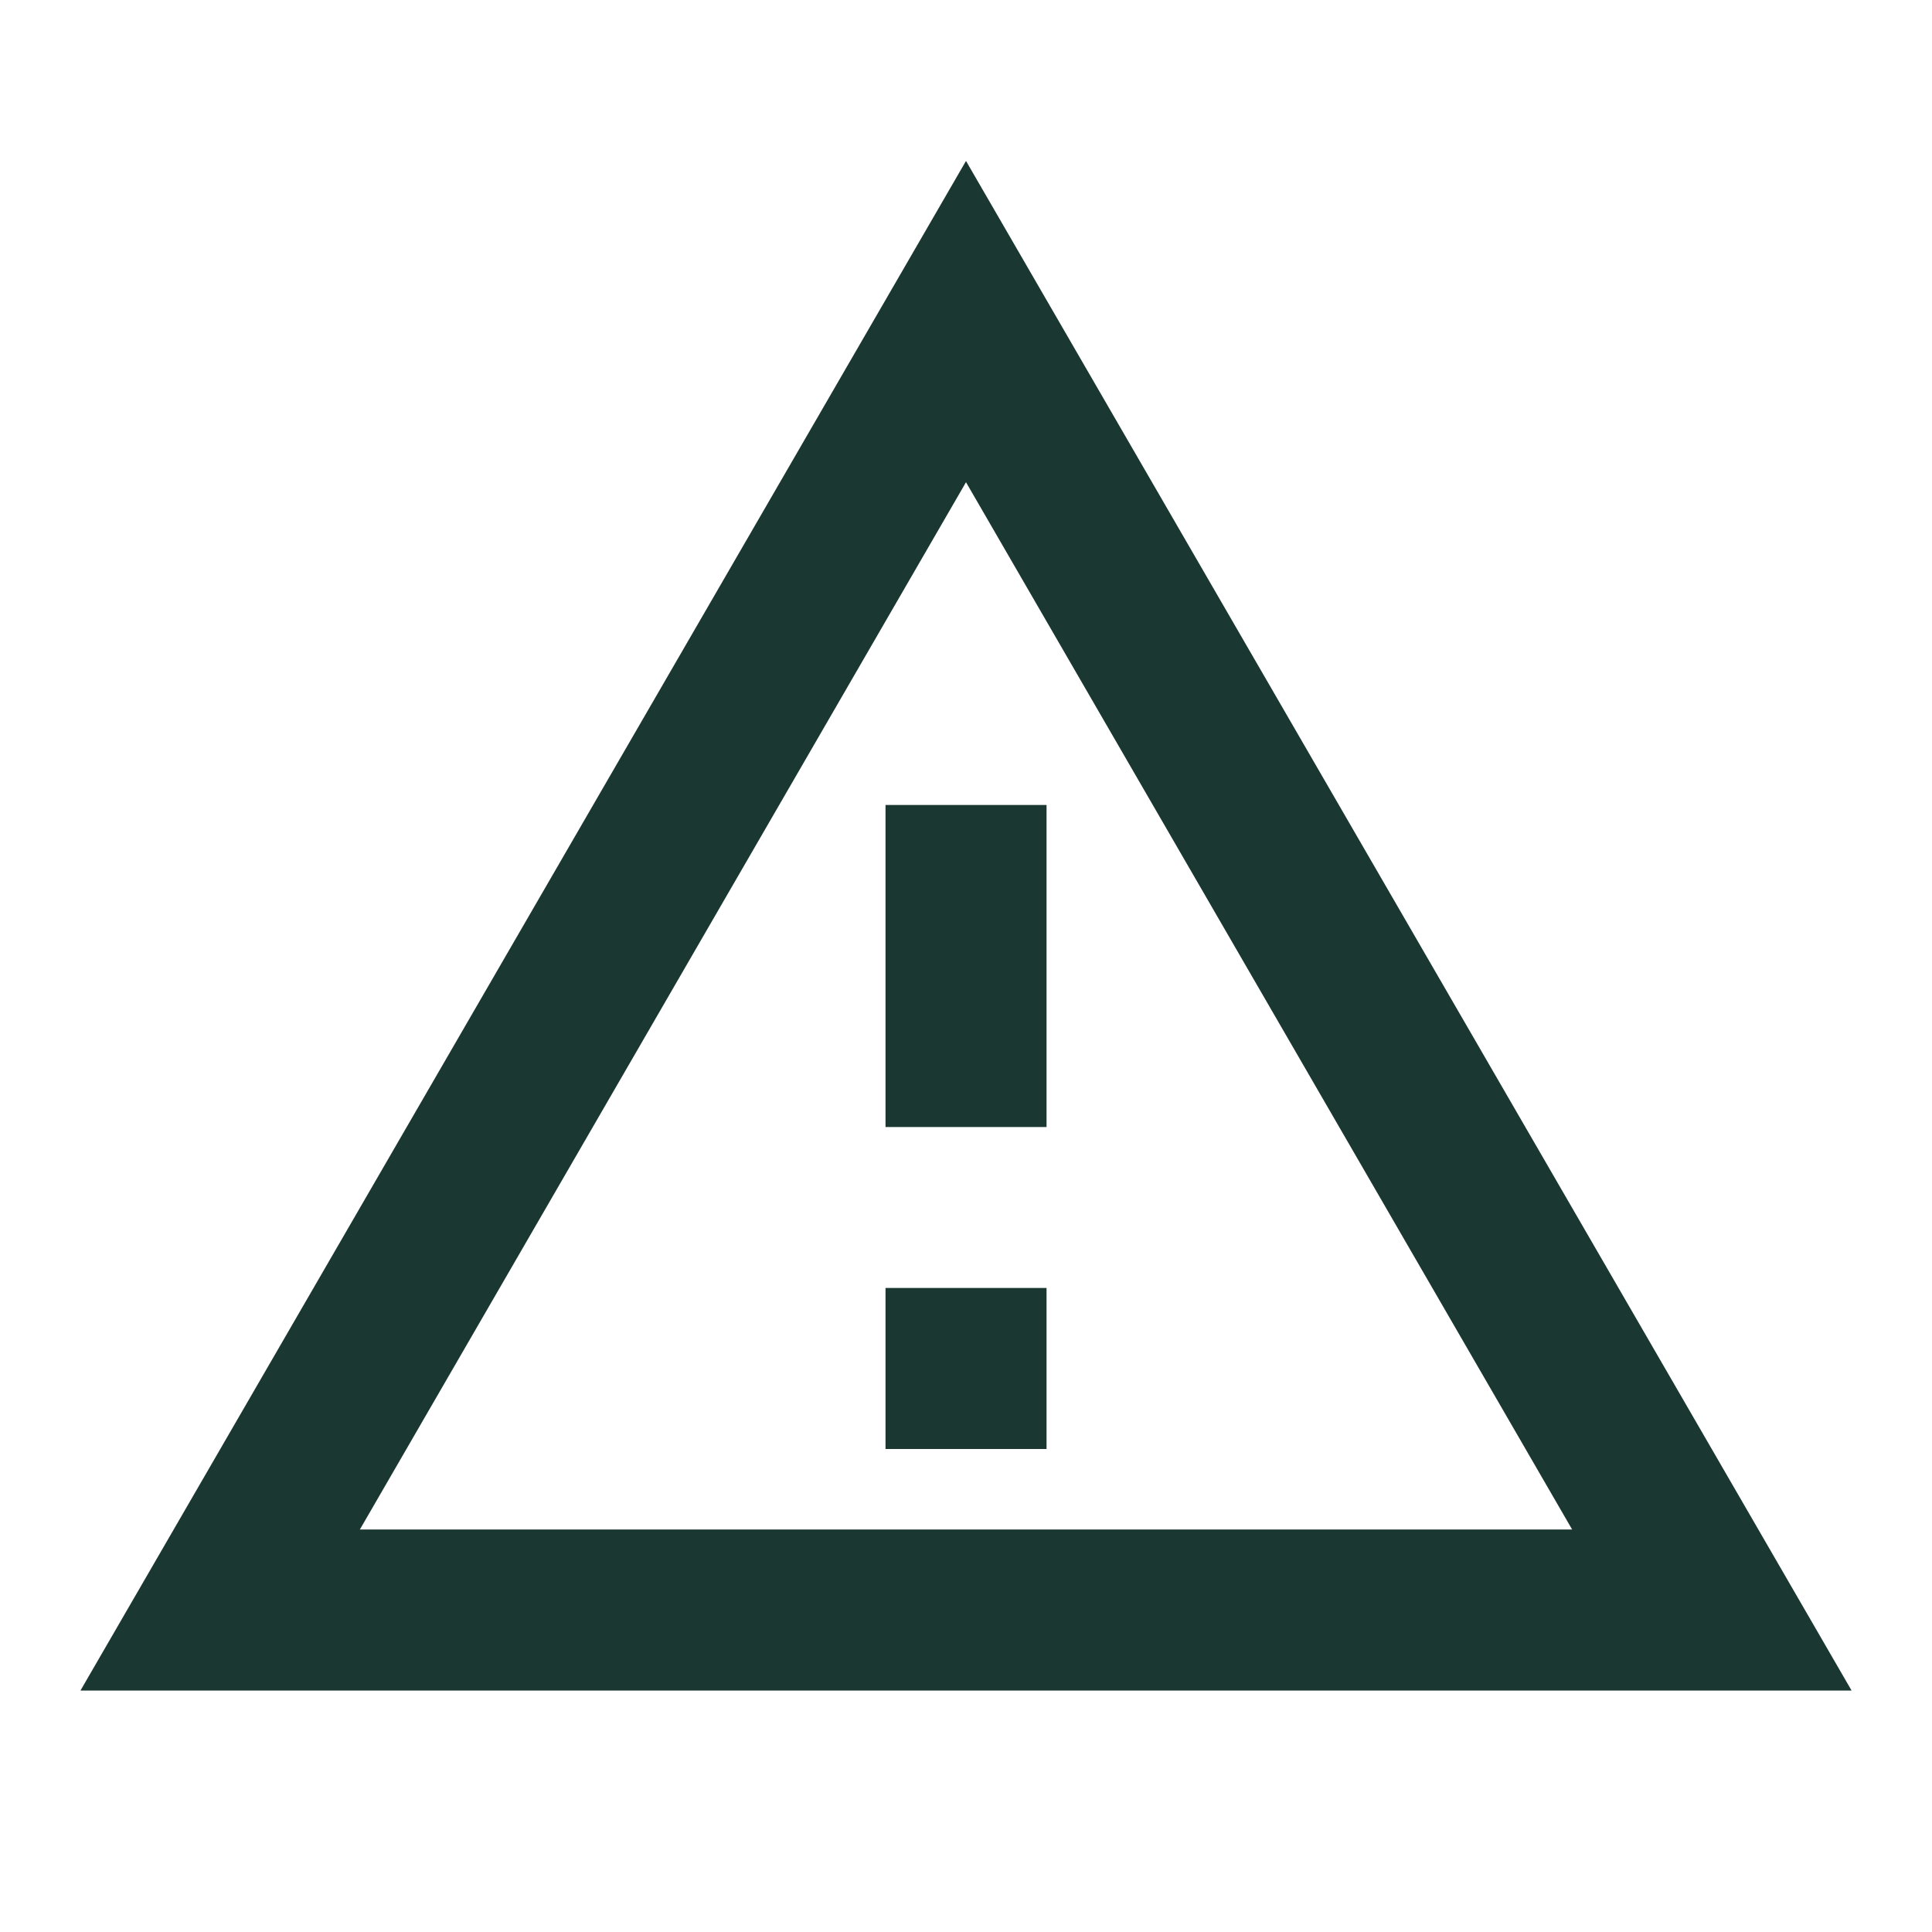 <svg width="40" height="40" viewBox="0 0 40 40" fill="none" xmlns="http://www.w3.org/2000/svg">
<path d="M20 9.983L32.55 31.667H7.45L20 9.983ZM20 3.333L1.667 35H38.334L20 3.333ZM21.667 26.667H18.334V30H21.667V26.667ZM21.667 16.667H18.334V23.333H21.667V16.667Z" fill="#21463D"/>
<path d="M20 9.983L32.55 31.667H7.45L20 9.983ZM20 3.333L1.667 35H38.334L20 3.333ZM21.667 26.667H18.334V30H21.667V26.667ZM21.667 16.667H18.334V23.333H21.667V16.667Z" fill="black" fill-opacity="0.2"/>
</svg>
